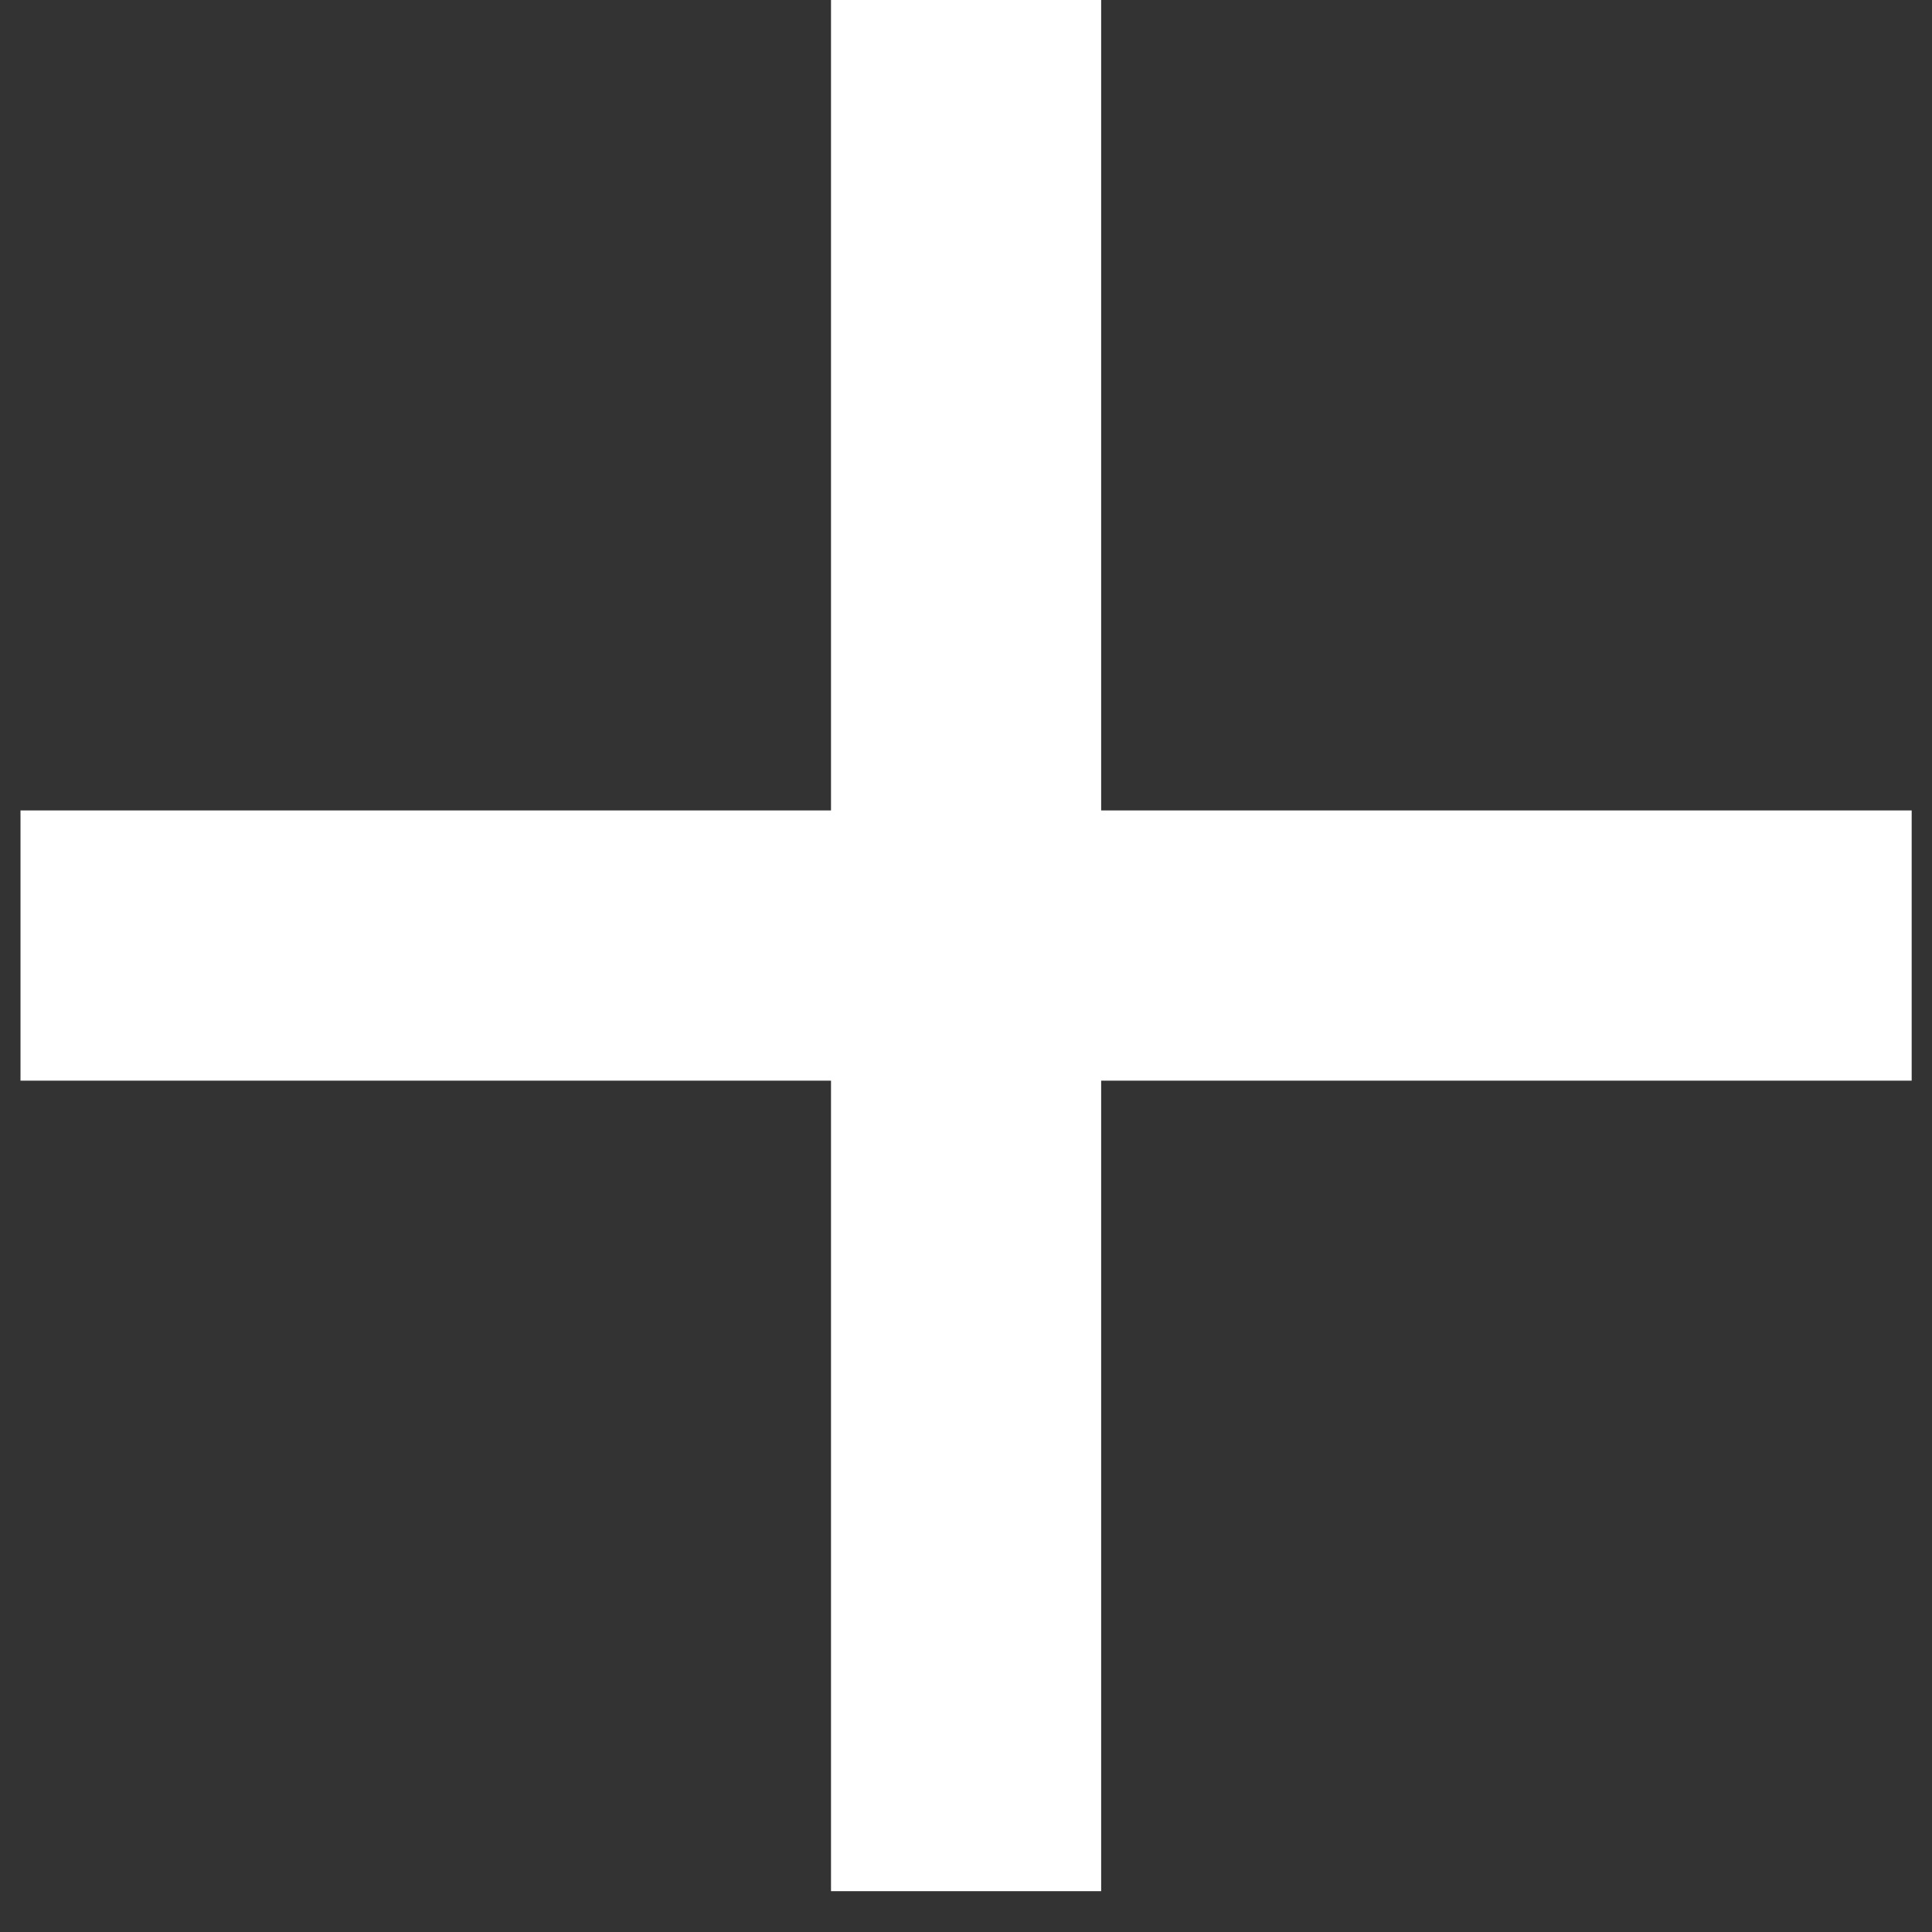 <?xml version="1.0" encoding="UTF-8"?> <svg xmlns="http://www.w3.org/2000/svg" width="23" height="23" viewBox="0 0 23 23" fill="none"><rect x="0" y="0" width="23" height="23" fill="#333333" stroke="none"/><path d="M13.109 0H9.893V22.514H13.109V0Z" fill="white"></path><path d="M22.758 9.648H0.244V12.865H22.758V9.648Z" fill="white"></path></svg> 